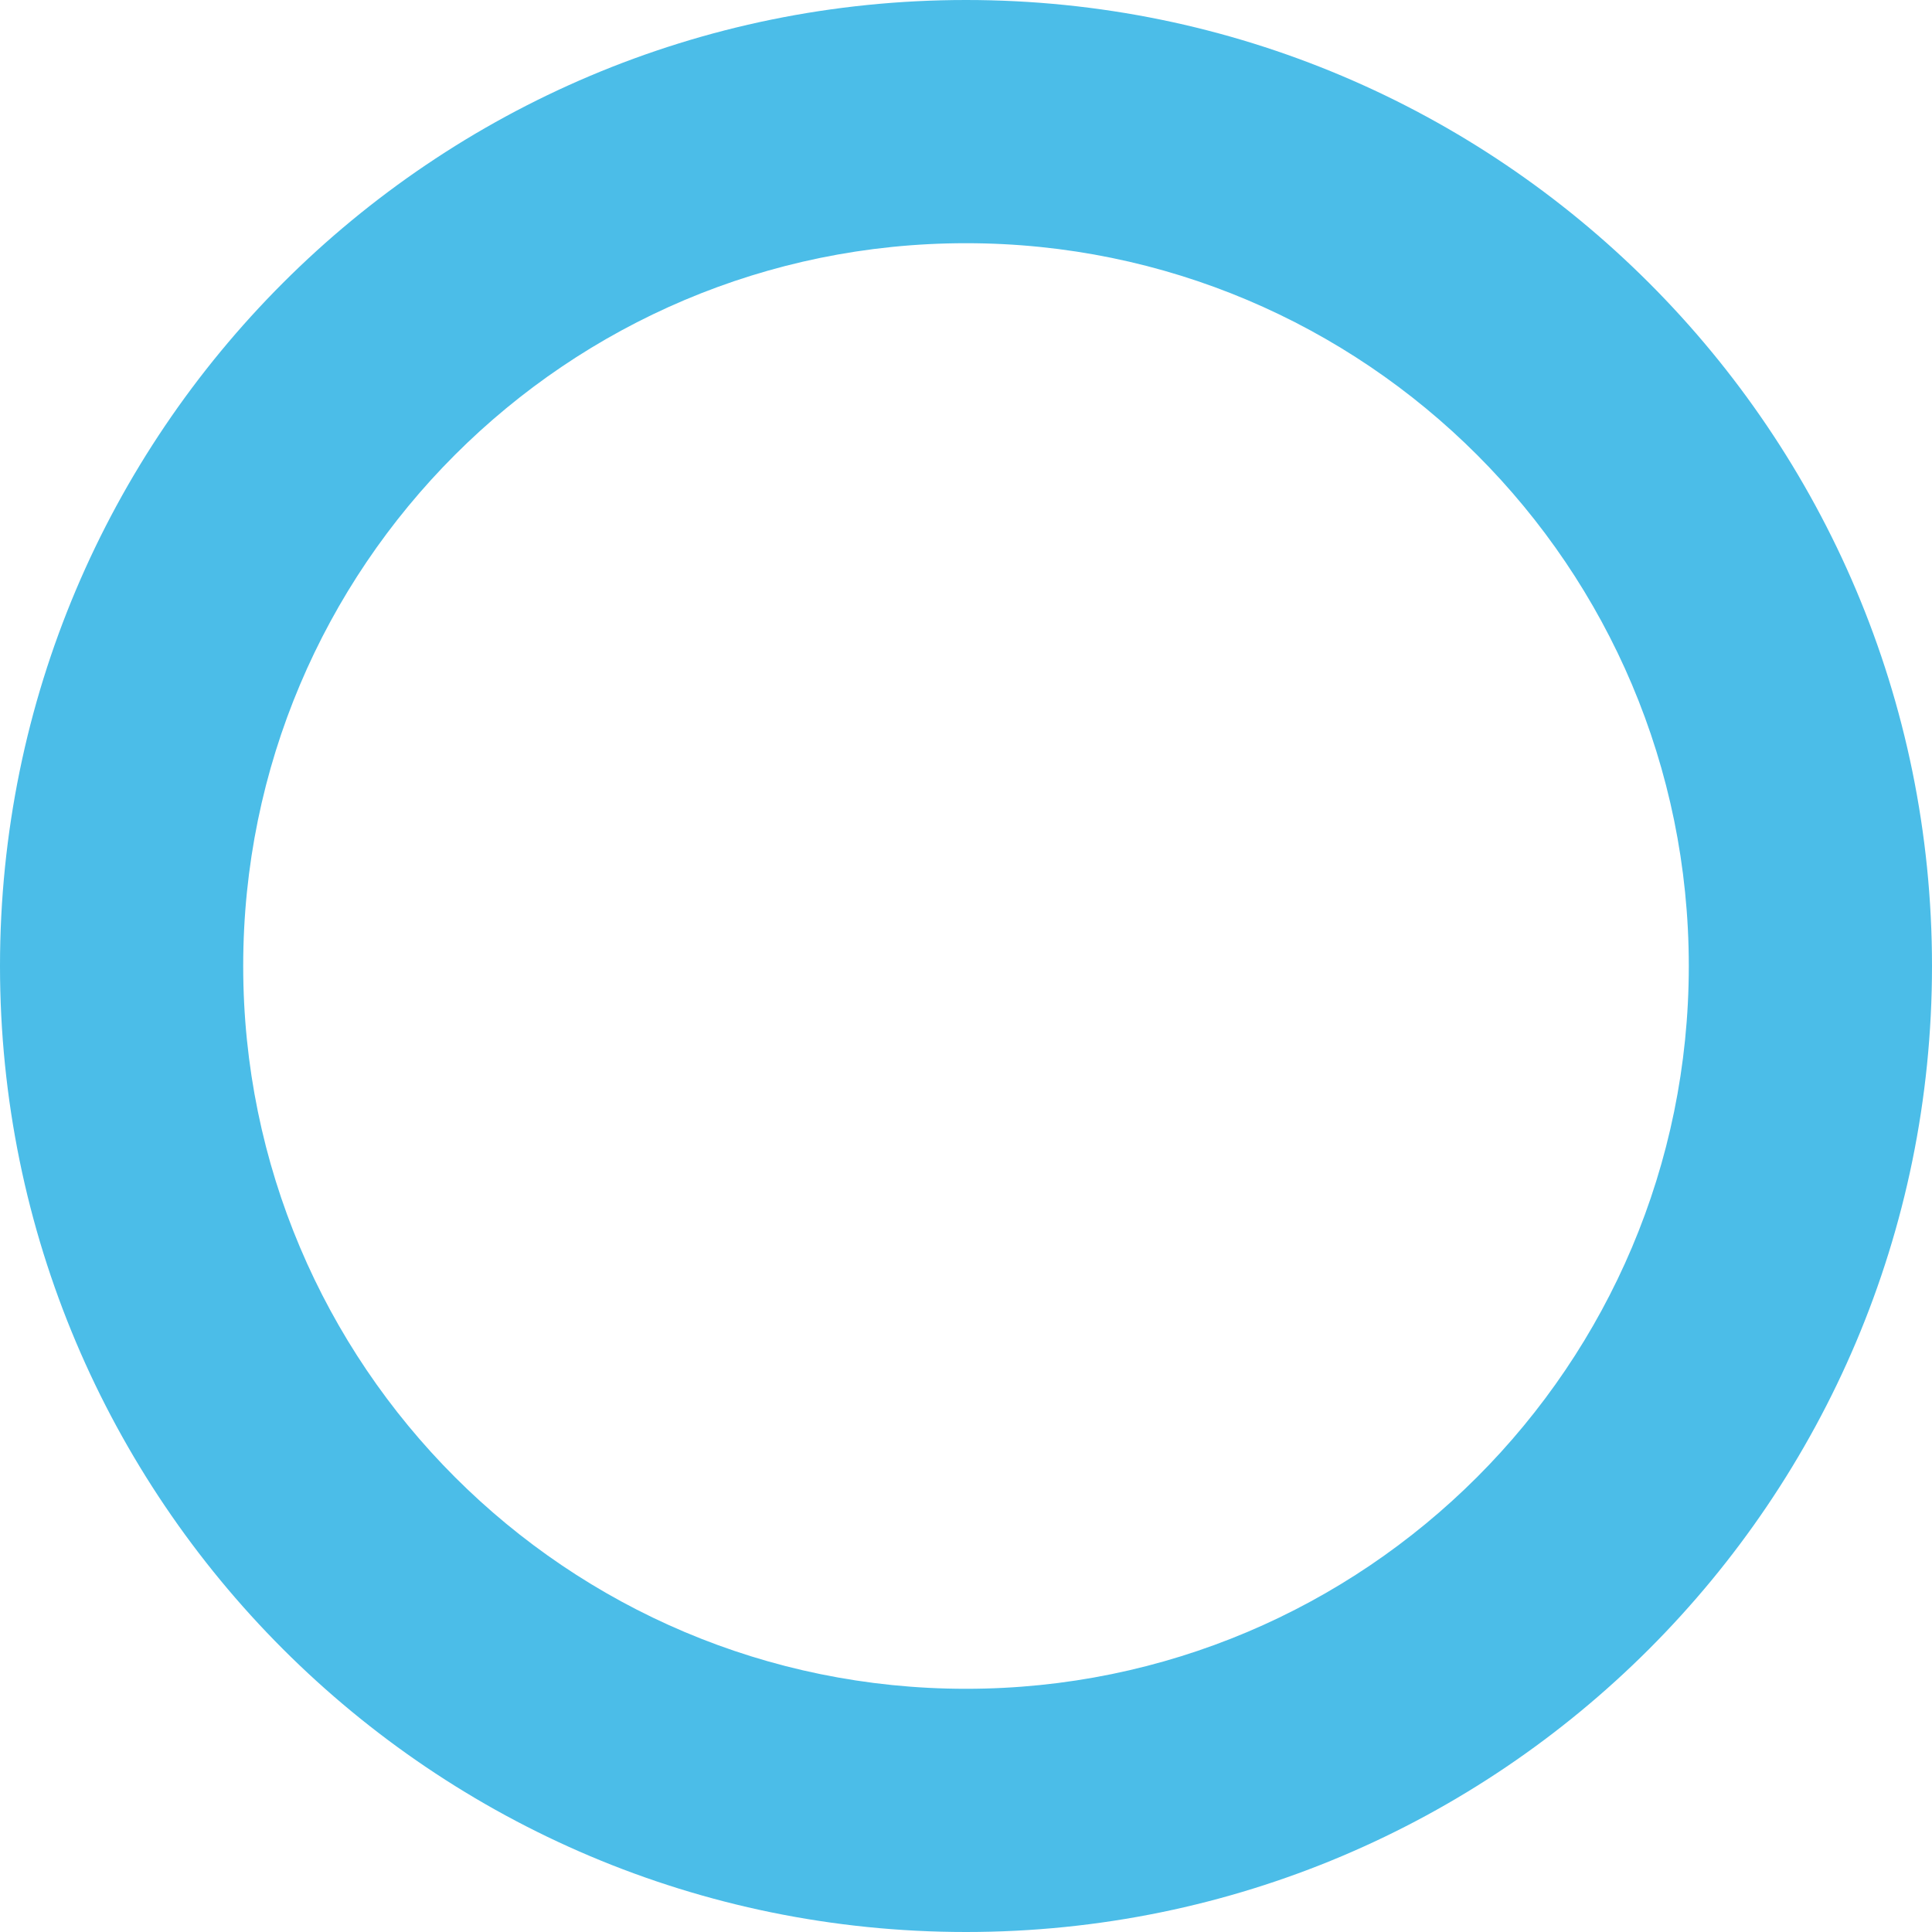 <?xml version="1.0" encoding="UTF-8"?> <svg xmlns="http://www.w3.org/2000/svg" width="471" height="471" viewBox="0 0 471 471" fill="none"> <path d="M471 235.5C471 365.563 365.563 471 235.5 471C105.437 471 0 365.563 0 235.5C0 105.437 105.437 0 235.5 0C365.563 0 471 105.437 471 235.5ZM59.29 235.5C59.29 332.818 138.182 411.71 235.5 411.71C332.818 411.71 411.71 332.818 411.71 235.5C411.71 138.182 332.818 59.29 235.5 59.29C138.182 59.29 59.29 138.182 59.29 235.5Z" fill="#4BBDE8"></path> </svg> 